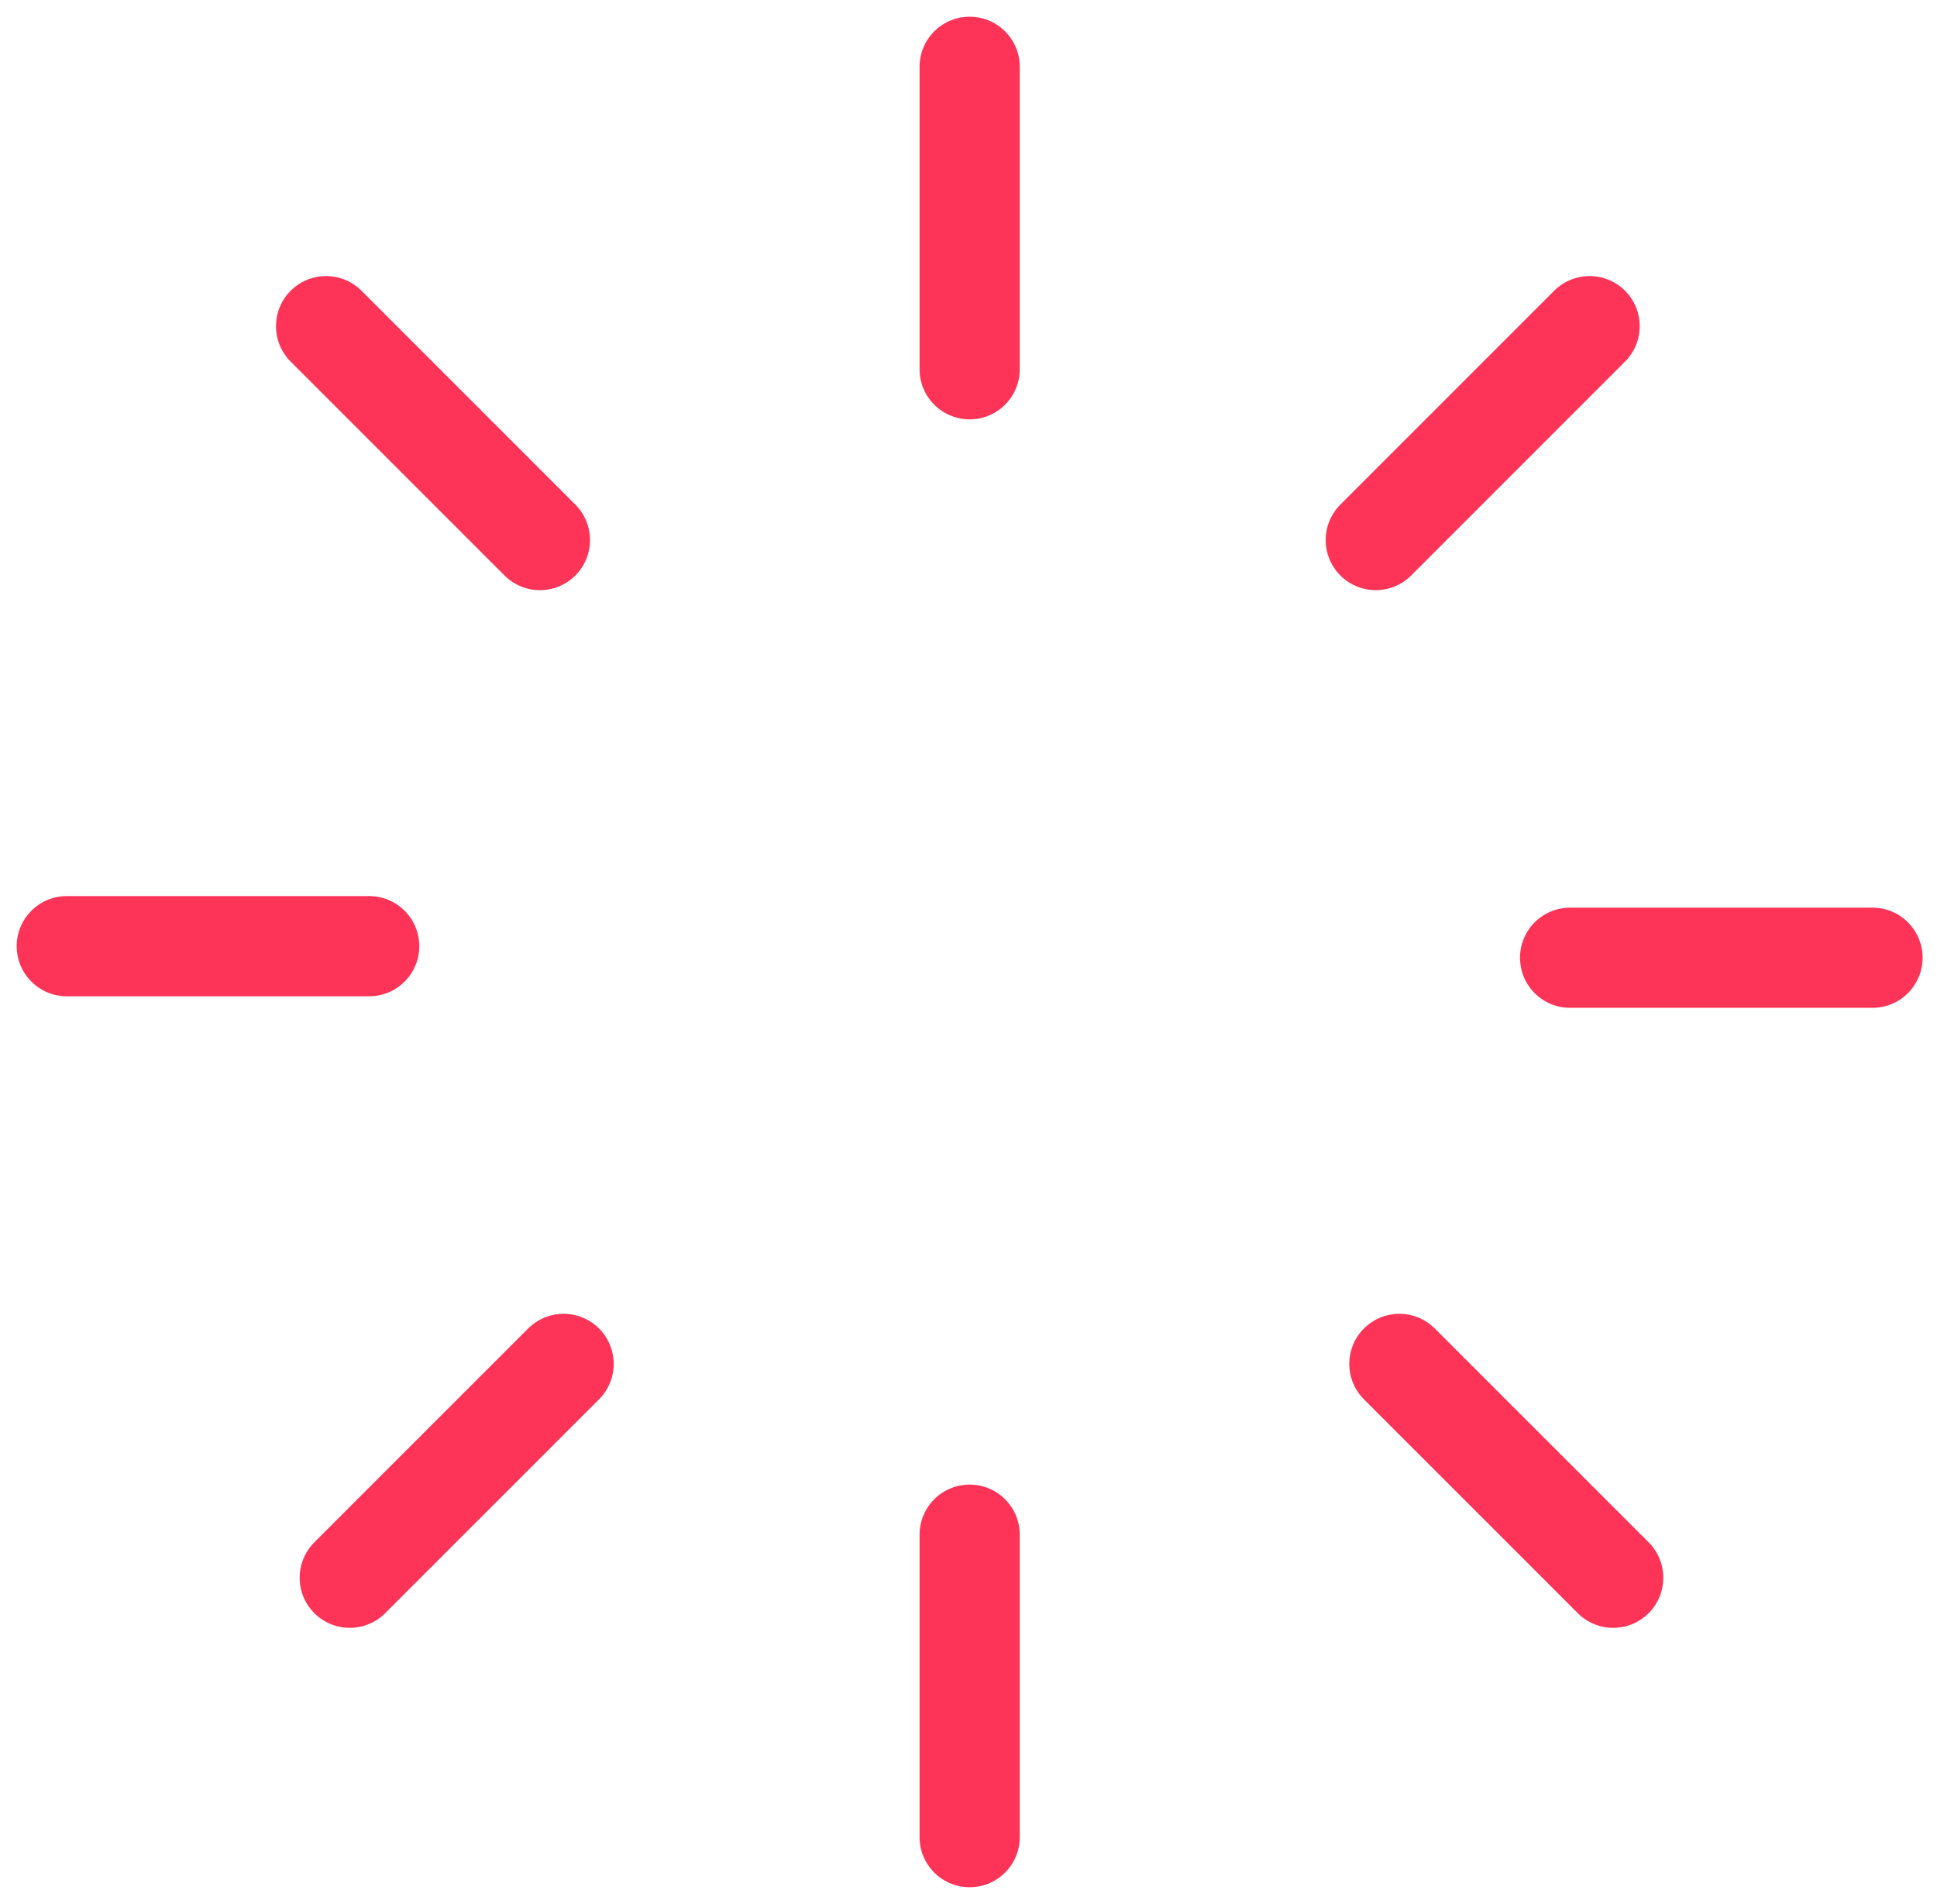 <?xml version="1.0" encoding="UTF-8"?> <svg xmlns="http://www.w3.org/2000/svg" width="58" height="57" viewBox="0 0 58 57" fill="none"> <path d="M29.035 2L29.035 11.055" stroke="#FD3458" stroke-width="3" stroke-linecap="round"></path> <path d="M47.598 9.765L41.195 16.168" stroke="#FD3458" stroke-width="3" stroke-linecap="round"></path> <path d="M29.035 55.001L29.035 45.946" stroke="#FD3458" stroke-width="3" stroke-linecap="round"></path> <path d="M10.473 47.235L16.876 40.833" stroke="#FD3458" stroke-width="3" stroke-linecap="round"></path> <path d="M56.069 28.673L47.014 28.673" stroke="#FD3458" stroke-width="3" stroke-linecap="round"></path> <path d="M48.305 47.235L41.902 40.833" stroke="#FD3458" stroke-width="3" stroke-linecap="round"></path> <path d="M2 28.327L11.055 28.327" stroke="#FD3458" stroke-width="3" stroke-linecap="round"></path> <path d="M9.764 9.765L16.167 16.168" stroke="#FD3458" stroke-width="3" stroke-linecap="round"></path> </svg> 